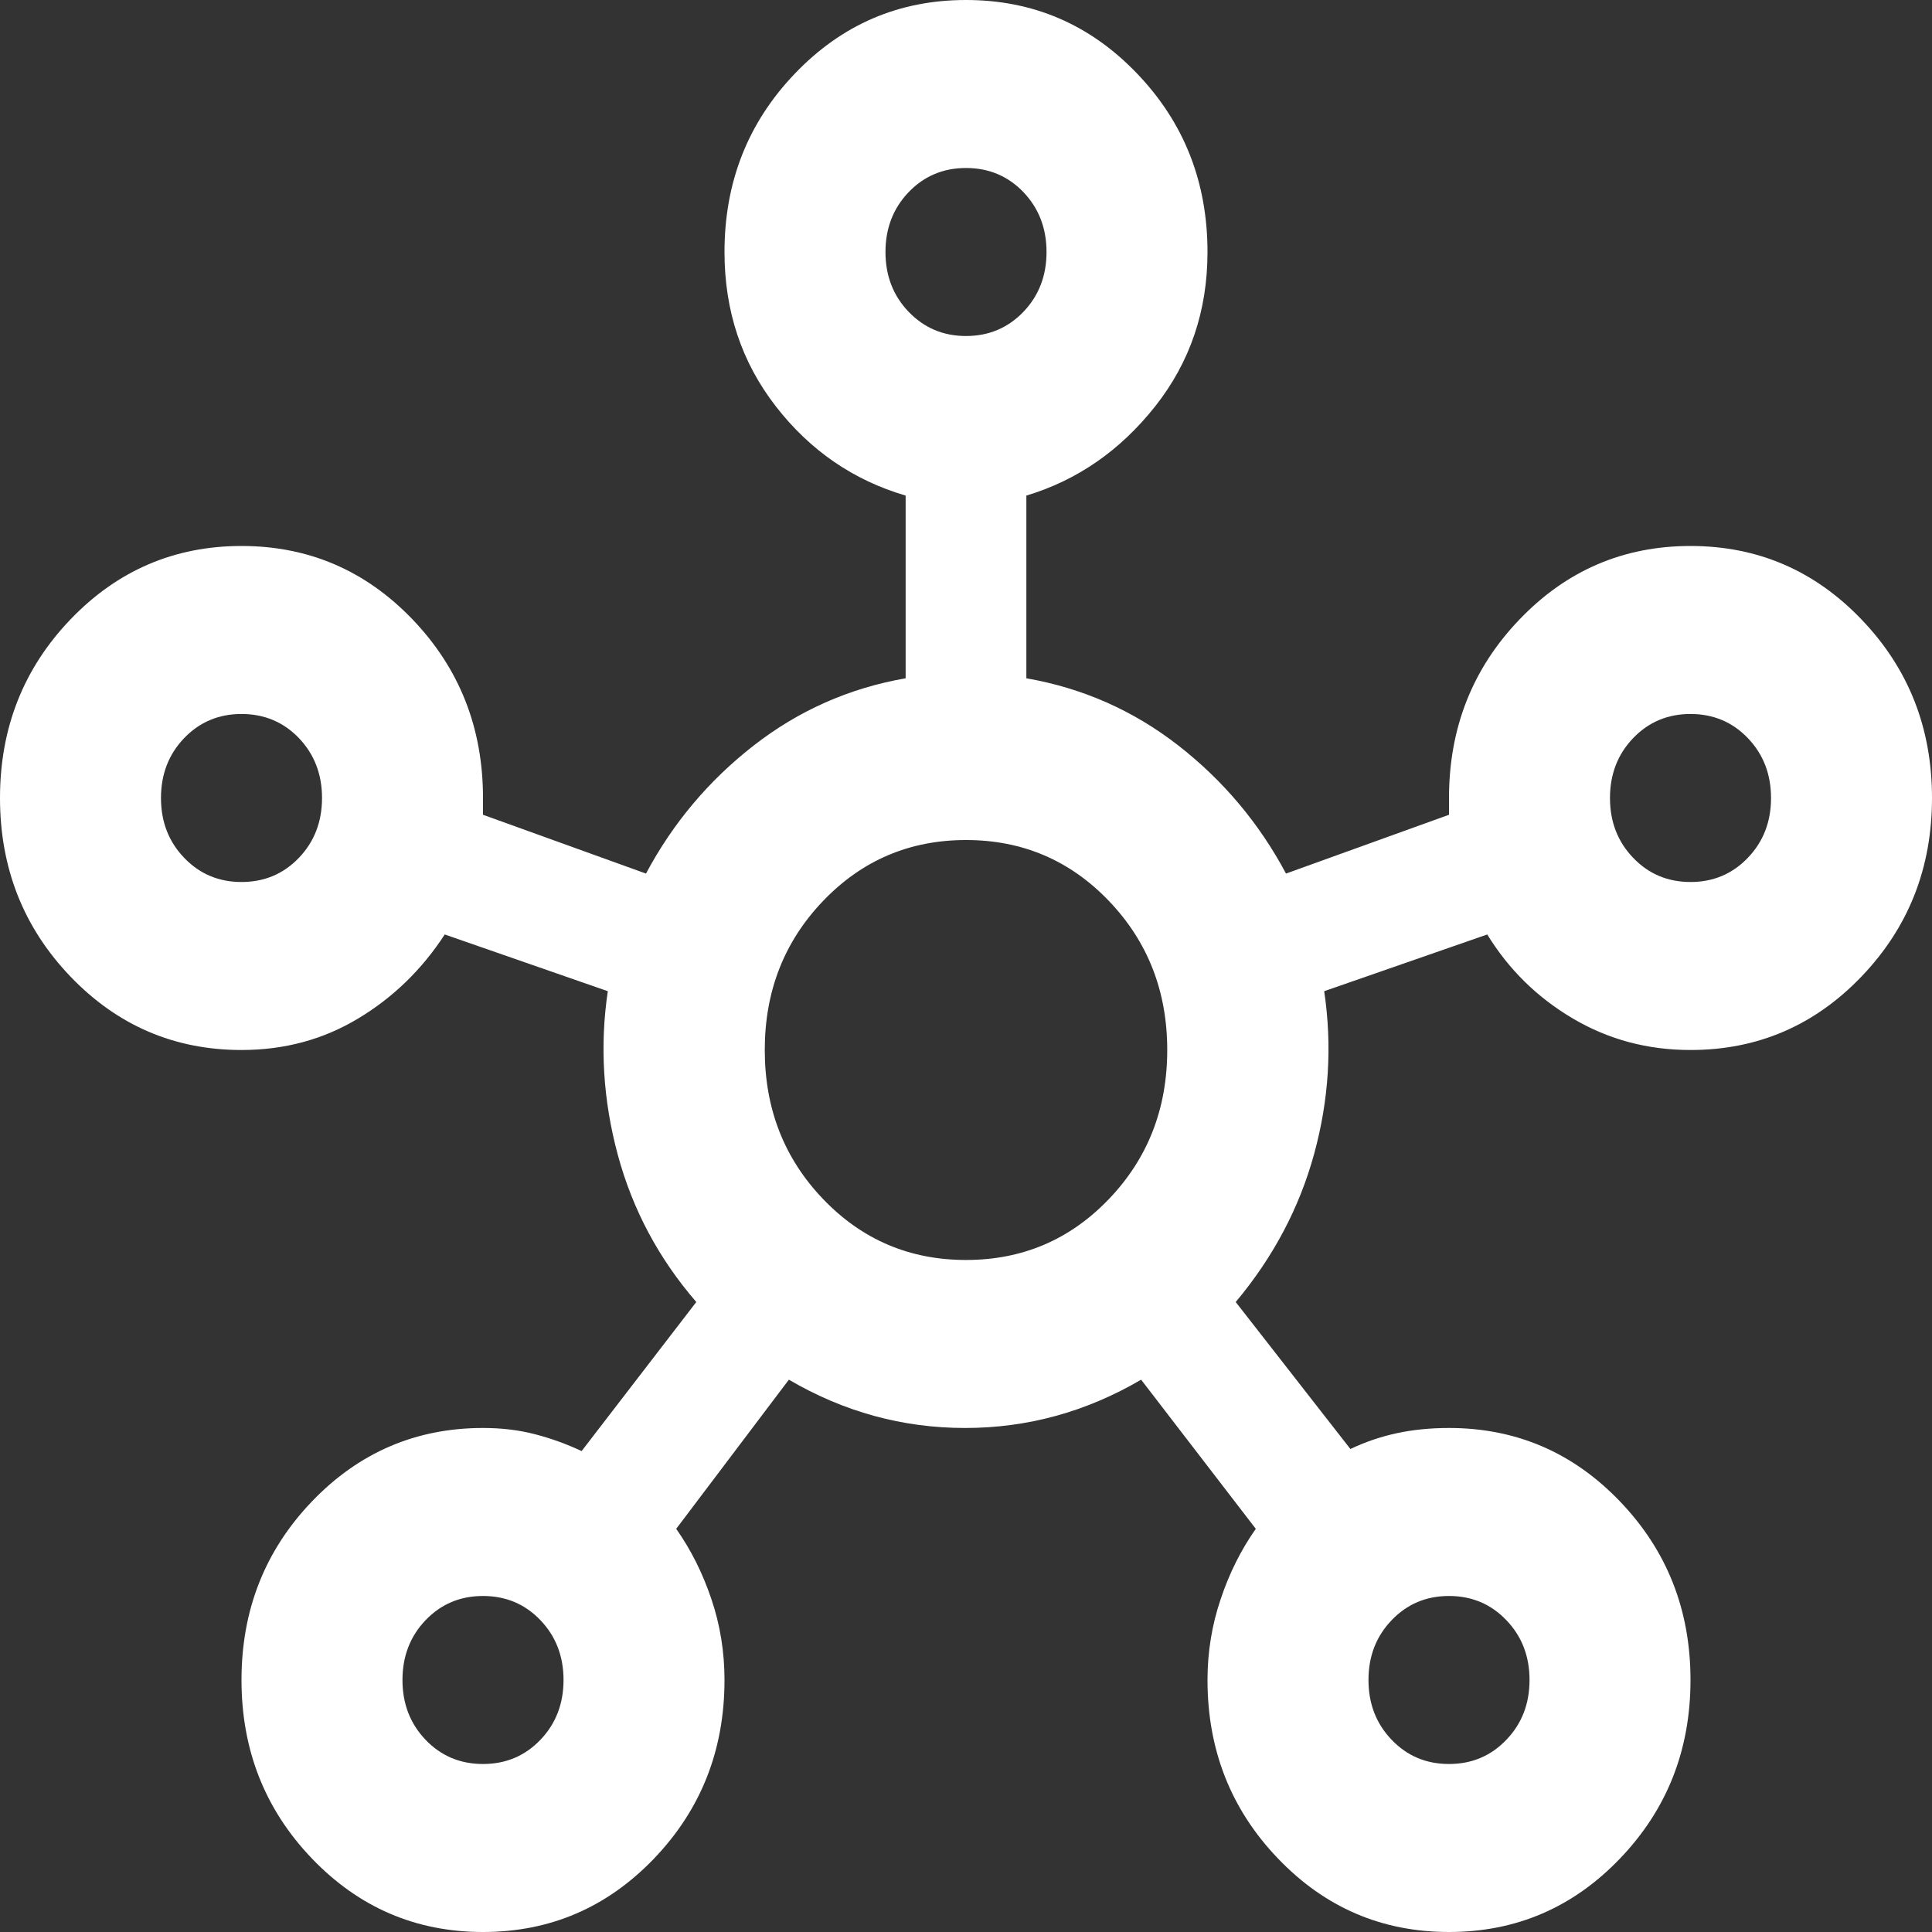 <svg width="25" height="25" viewBox="0 0 25 25" fill="none" xmlns="http://www.w3.org/2000/svg">
<rect x="0" y="0" width="25" height="25" fill="#333333" stroke="none"/>
<path d="M6.25 25C5.382 25 4.644 24.683 4.036 24.049C3.429 23.415 3.125 22.645 3.125 21.739C3.125 20.833 3.429 20.063 4.036 19.429C4.644 18.795 5.382 18.478 6.25 18.478C6.493 18.478 6.719 18.505 6.927 18.56C7.135 18.614 7.335 18.687 7.526 18.777L9.01 16.848C8.524 16.286 8.186 15.652 7.995 14.946C7.804 14.239 7.76 13.533 7.865 12.826L5.755 12.092C5.46 12.545 5.087 12.908 4.635 13.179C4.184 13.451 3.681 13.587 3.125 13.587C2.257 13.587 1.519 13.27 0.911 12.636C0.304 12.002 0 11.232 0 10.326C0 9.42 0.304 8.65 0.911 8.016C1.519 7.382 2.257 7.065 3.125 7.065C3.993 7.065 4.731 7.382 5.339 8.016C5.946 8.65 6.25 9.42 6.25 10.326V10.543L8.359 11.304C8.707 10.652 9.171 10.1 9.753 9.647C10.334 9.194 10.99 8.904 11.719 8.777V6.413C11.042 6.214 10.482 5.829 10.039 5.258C9.596 4.687 9.375 4.022 9.375 3.261C9.375 2.355 9.679 1.585 10.287 0.951C10.894 0.317 11.632 0 12.5 0C13.368 0 14.106 0.317 14.713 0.951C15.321 1.585 15.625 2.355 15.625 3.261C15.625 4.022 15.399 4.687 14.948 5.258C14.496 5.829 13.941 6.214 13.281 6.413V8.777C14.01 8.904 14.666 9.194 15.248 9.647C15.829 10.1 16.293 10.652 16.641 11.304L18.75 10.543V10.326C18.75 9.42 19.054 8.65 19.662 8.016C20.269 7.382 21.007 7.065 21.875 7.065C22.743 7.065 23.481 7.382 24.088 8.016C24.696 8.65 25 9.42 25 10.326C25 11.232 24.696 12.002 24.088 12.636C23.481 13.27 22.743 13.587 21.875 13.587C21.319 13.587 20.812 13.451 20.352 13.179C19.892 12.908 19.523 12.545 19.245 12.092L17.135 12.826C17.24 13.533 17.196 14.234 17.005 14.931C16.814 15.629 16.476 16.268 15.99 16.848L17.474 18.75C17.665 18.659 17.865 18.591 18.073 18.546C18.281 18.501 18.507 18.478 18.75 18.478C19.618 18.478 20.356 18.795 20.963 19.429C21.571 20.063 21.875 20.833 21.875 21.739C21.875 22.645 21.571 23.415 20.963 24.049C20.356 24.683 19.618 25 18.75 25C17.882 25 17.144 24.683 16.537 24.049C15.929 23.415 15.625 22.645 15.625 21.739C15.625 21.377 15.682 21.028 15.795 20.694C15.907 20.358 16.059 20.054 16.25 19.783L14.766 17.853C14.054 18.27 13.294 18.478 12.488 18.478C11.68 18.478 10.92 18.27 10.208 17.853L8.75 19.783C8.941 20.054 9.093 20.358 9.206 20.694C9.319 21.028 9.375 21.377 9.375 21.739C9.375 22.645 9.071 23.415 8.464 24.049C7.856 24.683 7.118 25 6.25 25ZM3.125 11.413C3.42 11.413 3.668 11.309 3.868 11.1C4.067 10.892 4.167 10.634 4.167 10.326C4.167 10.018 4.067 9.76 3.868 9.551C3.668 9.343 3.42 9.239 3.125 9.239C2.83 9.239 2.583 9.343 2.383 9.551C2.183 9.76 2.083 10.018 2.083 10.326C2.083 10.634 2.183 10.892 2.383 11.1C2.583 11.309 2.83 11.413 3.125 11.413ZM6.25 22.826C6.545 22.826 6.793 22.722 6.993 22.513C7.192 22.305 7.292 22.047 7.292 21.739C7.292 21.431 7.192 21.173 6.993 20.965C6.793 20.756 6.545 20.652 6.25 20.652C5.955 20.652 5.707 20.756 5.507 20.965C5.308 21.173 5.208 21.431 5.208 21.739C5.208 22.047 5.308 22.305 5.507 22.513C5.707 22.722 5.955 22.826 6.25 22.826ZM12.5 4.348C12.795 4.348 13.043 4.243 13.243 4.035C13.442 3.827 13.542 3.569 13.542 3.261C13.542 2.953 13.442 2.695 13.243 2.486C13.043 2.278 12.795 2.174 12.5 2.174C12.205 2.174 11.958 2.278 11.758 2.486C11.558 2.695 11.458 2.953 11.458 3.261C11.458 3.569 11.558 3.827 11.758 4.035C11.958 4.243 12.205 4.348 12.5 4.348ZM12.5 16.304C13.229 16.304 13.845 16.042 14.349 15.516C14.852 14.991 15.104 14.348 15.104 13.587C15.104 12.826 14.852 12.183 14.349 11.658C13.845 11.132 13.229 10.87 12.5 10.87C11.771 10.87 11.155 11.132 10.651 11.658C10.148 12.183 9.896 12.826 9.896 13.587C9.896 14.348 10.148 14.991 10.651 15.516C11.155 16.042 11.771 16.304 12.5 16.304ZM18.75 22.826C19.045 22.826 19.292 22.722 19.492 22.513C19.692 22.305 19.792 22.047 19.792 21.739C19.792 21.431 19.692 21.173 19.492 20.965C19.292 20.756 19.045 20.652 18.75 20.652C18.455 20.652 18.208 20.756 18.008 20.965C17.808 21.173 17.708 21.431 17.708 21.739C17.708 22.047 17.808 22.305 18.008 22.513C18.208 22.722 18.455 22.826 18.75 22.826ZM21.875 11.413C22.17 11.413 22.417 11.309 22.617 11.1C22.817 10.892 22.917 10.634 22.917 10.326C22.917 10.018 22.817 9.76 22.617 9.551C22.417 9.343 22.17 9.239 21.875 9.239C21.58 9.239 21.333 9.343 21.133 9.551C20.933 9.76 20.833 10.018 20.833 10.326C20.833 10.634 20.933 10.892 21.133 11.1C21.333 11.309 21.58 11.413 21.875 11.413Z" fill="white"/>
</svg>
